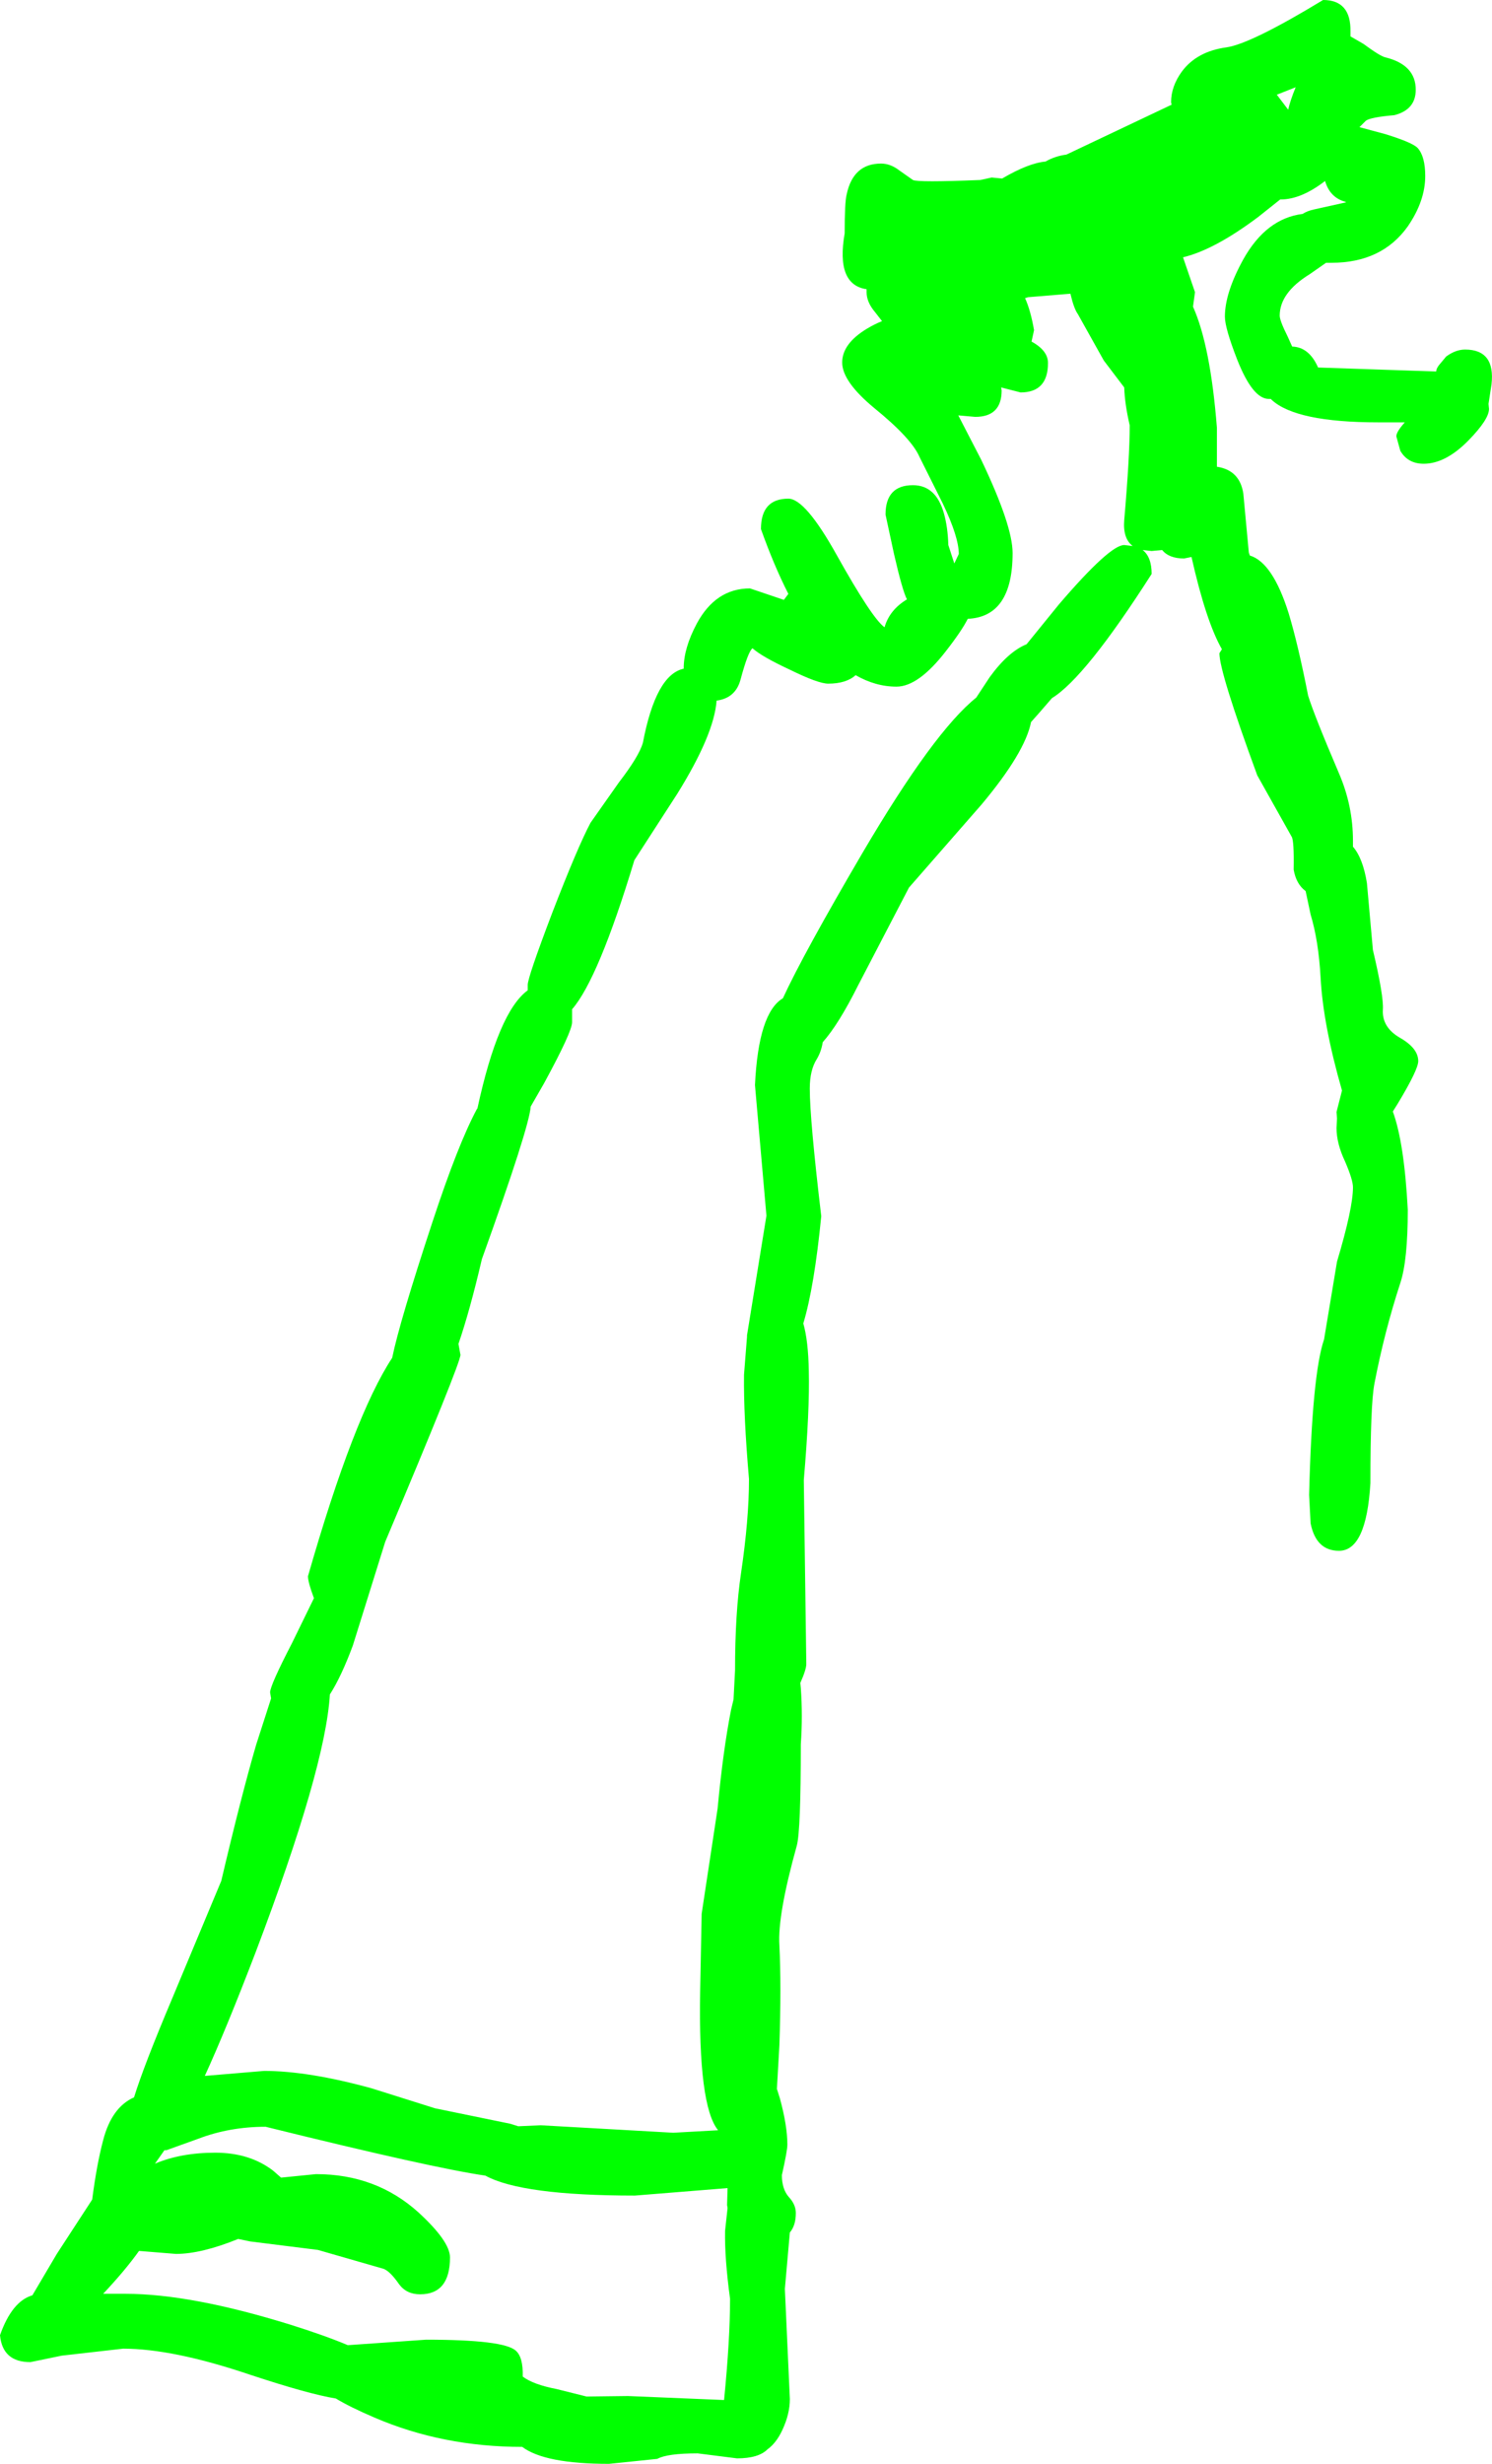 <?xml version="1.0" encoding="UTF-8" standalone="no"?>
<svg xmlns:xlink="http://www.w3.org/1999/xlink" height="247.05px" width="149.7px" xmlns="http://www.w3.org/2000/svg">
  <g transform="matrix(1.0, 0.0, 0.0, 1.0, 100.0, -118.25)">
    <path d="M43.0 135.9 Q43.0 138.4 41.25 140.95 38.65 144.6 33.6 144.6 L33.05 144.6 31.4 145.75 Q28.4 147.6 28.4 149.9 28.4 150.4 29.2 152.0 L29.65 153.0 Q31.35 153.05 32.25 155.1 L44.1 155.5 Q44.1 155.15 44.6 154.6 L45.1 154.0 Q46.05 153.3 47.0 153.3 50.05 153.3 49.65 156.8 L49.35 158.75 49.4 159.25 Q49.4 160.3 47.35 162.4 45.05 164.75 42.85 164.75 41.25 164.75 40.5 163.45 L40.1 162.0 Q40.1 161.55 40.95 160.6 L38.3 160.6 Q30.05 160.6 27.6 158.35 L27.5 158.25 27.3 158.25 Q25.7 158.25 24.15 154.35 22.9 151.15 22.9 150.0 22.9 147.6 24.75 144.25 27.05 140.15 30.7 139.7 31.15 139.4 31.85 139.25 L35.0 138.55 35.05 138.5 Q33.45 138.1 32.95 136.4 30.55 138.25 28.5 138.25 L28.45 138.25 26.25 140.0 Q21.85 143.3 18.7 144.05 L19.9 147.55 19.7 149.0 Q21.45 152.9 22.1 161.15 L22.1 165.05 Q24.4 165.4 24.75 167.75 L25.3 173.65 25.4 173.95 Q27.7 174.65 29.3 179.75 30.25 182.9 31.25 188.0 31.85 189.95 34.35 195.8 35.75 199.05 35.75 202.55 L35.75 203.15 Q36.75 204.3 37.15 206.8 L37.75 213.5 Q38.85 218.15 38.75 219.5 38.65 221.25 40.45 222.3 42.3 223.35 42.3 224.65 42.3 225.5 40.25 228.9 L39.75 229.7 Q40.9 232.85 41.25 239.55 41.25 244.65 40.5 246.9 38.9 251.8 37.9 257.0 37.5 259.1 37.5 266.95 37.1 273.75 34.35 273.75 32.05 273.75 31.5 271.0 L31.35 268.15 Q31.65 256.05 32.85 252.55 L34.15 244.75 Q35.75 239.4 35.75 237.3 35.75 236.55 34.95 234.7 34.1 232.9 34.1 231.35 L34.15 230.4 34.1 229.75 34.65 227.6 Q32.75 221.0 32.5 216.25 32.3 212.6 31.5 209.95 L31.0 207.6 Q30.05 206.9 29.8 205.45 29.85 202.55 29.6 202.15 L26.15 196.0 Q22.35 185.65 22.35 183.75 L22.6 183.35 Q21.0 180.55 19.55 174.1 L18.8 174.25 Q17.3 174.25 16.6 173.4 L15.55 173.5 14.65 173.4 Q15.55 174.1 15.55 175.8 8.9 186.2 5.55 188.25 L4.25 189.75 3.45 190.65 Q2.85 193.7 -1.5 198.9 L-8.8 207.25 -13.9 217.05 Q-15.85 220.95 -17.45 222.75 -17.6 223.7 -18.05 224.45 -18.75 225.55 -18.75 227.4 -18.75 230.5 -17.6 240.2 -18.3 247.3 -19.4 250.95 -18.9 252.7 -18.85 255.7 -18.75 259.65 -19.35 266.65 L-19.1 285.1 Q-19.1 285.65 -19.7 287.0 L-19.65 287.5 Q-19.45 290.3 -19.65 293.15 -19.65 301.8 -20.05 303.3 -22.0 310.3 -21.8 313.3 -21.6 317.35 -21.8 323.35 L-22.05 327.7 -21.75 328.65 Q-21.0 331.4 -21.0 333.3 -21.0 333.9 -21.55 336.35 -21.55 337.75 -20.85 338.55 -20.15 339.3 -20.15 340.15 -20.15 341.4 -20.75 342.1 L-21.25 347.75 -20.75 358.8 Q-20.75 360.3 -21.5 361.9 -22.1 363.2 -23.0 363.85 -23.9 364.75 -26.05 364.75 L-30.0 364.25 Q-33.05 364.25 -34.05 364.8 L-38.9 365.3 Q-45.35 365.3 -47.6 363.6 -55.6 363.6 -62.45 360.65 -64.9 359.6 -66.3 358.75 -69.05 358.3 -74.95 356.35 -82.65 353.75 -87.65 353.75 L-93.8 354.45 -96.95 355.1 Q-99.75 355.1 -100.0 352.4 -98.8 349.0 -96.75 348.4 L-94.3 344.25 -90.75 338.8 Q-90.3 335.3 -89.65 332.85 -88.8 329.55 -86.55 328.55 -85.6 325.45 -82.75 318.7 L-77.8 306.85 Q-75.8 298.35 -74.3 293.2 L-72.8 288.55 -72.9 287.95 Q-72.9 287.25 -70.7 283.0 L-68.5 278.5 Q-69.1 276.9 -69.1 276.3 -64.5 260.25 -60.65 254.4 -59.9 250.75 -56.6 240.75 -54.05 233.0 -52.15 229.45 L-52.1 229.4 Q-50.0 219.7 -47.05 217.55 L-47.05 217.0 Q-47.05 216.25 -44.6 209.8 -42.05 203.2 -40.75 200.75 L-37.9 196.7 Q-35.9 194.1 -35.5 192.75 -34.2 185.9 -31.4 185.3 L-31.4 185.25 Q-31.4 183.25 -30.1 180.8 -28.2 177.25 -24.75 177.25 L-21.35 178.4 -20.9 177.8 Q-22.35 174.95 -23.65 171.3 -23.65 168.25 -20.9 168.25 -19.2 168.25 -16.05 173.9 -12.5 180.25 -11.25 181.15 -10.75 179.4 -9.0 178.35 -9.45 177.5 -10.3 173.8 L-11.15 169.85 Q-11.15 166.9 -8.4 166.9 -6.1 166.9 -5.3 169.7 -4.9 171.1 -4.85 172.9 L-4.25 174.75 -3.8 173.8 Q-3.8 172.1 -5.4 168.75 L-7.75 164.05 Q-8.55 162.2 -12.3 159.15 -15.5 156.5 -15.5 154.6 -15.5 152.7 -13.0 151.2 -12.25 150.75 -11.5 150.45 L-12.2 149.55 Q-13.05 148.55 -13.05 147.55 L-13.05 147.25 Q-16.15 146.8 -15.25 141.65 -15.25 138.5 -15.05 137.75 -14.4 134.65 -11.6 134.65 -10.65 134.65 -9.75 135.35 L-8.4 136.3 Q-7.9 136.55 -1.65 136.3 L-0.5 136.05 0.55 136.15 Q3.2 134.6 4.9 134.45 5.85 133.9 7.0 133.75 L17.55 128.75 17.5 128.5 Q17.5 126.9 18.6 125.4 20.1 123.4 23.05 123.0 25.5 122.65 32.75 118.25 35.55 118.25 35.5 121.4 L35.5 121.9 36.8 122.65 Q38.5 123.9 39.0 124.0 42.05 124.75 42.05 127.25 42.05 129.25 39.9 129.8 37.55 130.0 37.05 130.35 L36.4 131.0 39.0 131.7 Q41.75 132.55 42.25 133.1 43.0 133.95 43.0 135.9 M2.85 148.15 Q3.4 149.35 3.75 151.35 L3.5 152.5 Q5.15 153.4 5.15 154.65 5.15 157.6 2.4 157.6 L0.45 157.1 0.5 157.4 Q0.5 160.05 -2.15 160.05 L-3.85 159.9 -1.55 164.35 Q1.6 170.95 1.6 173.7 1.6 180.1 -2.9 180.3 -3.5 181.5 -5.1 183.55 -7.85 187.1 -10.05 187.1 -12.15 187.1 -14.15 185.95 -15.1 186.8 -16.9 186.8 -17.9 186.8 -20.75 185.4 -23.55 184.1 -24.5 183.25 -24.95 183.6 -25.7 186.4 -26.2 188.25 -28.1 188.5 -28.35 191.9 -32.05 197.85 L-36.35 204.5 Q-39.95 216.4 -42.6 219.45 L-42.6 220.75 Q-42.6 221.7 -45.4 226.85 L-46.75 229.2 Q-46.9 231.3 -51.65 244.5 -52.85 249.65 -54.0 253.0 L-53.8 254.1 Q-53.8 254.95 -61.35 272.85 L-64.6 283.25 Q-65.75 286.35 -66.9 288.15 -67.35 295.55 -74.35 314.0 -77.3 321.7 -79.45 326.4 L-73.5 325.9 Q-69.05 325.9 -62.7 327.65 L-56.35 329.65 -48.8 331.2 -48.0 331.45 -45.75 331.35 -32.45 332.1 -27.95 331.85 Q-29.95 329.4 -29.75 317.95 L-29.6 310.15 -28.0 299.6 Q-27.45 293.75 -26.65 289.7 L-26.4 288.65 -26.25 285.75 Q-26.25 280.0 -25.65 276.0 -24.85 270.6 -24.85 266.55 -25.4 260.2 -25.35 256.1 L-25.05 252.3 -25.05 252.15 -23.1 240.15 -24.25 227.05 Q-23.9 219.8 -21.45 218.35 -19.4 213.9 -13.45 203.75 -6.3 191.6 -2.05 188.2 L-0.7 186.15 Q1.15 183.6 3.0 182.85 L6.25 178.85 Q11.35 172.9 12.8 172.9 L13.65 173.0 Q12.65 172.25 12.8 170.4 13.35 164.05 13.35 160.9 12.85 158.75 12.8 157.1 L10.75 154.4 8.15 149.75 Q7.75 149.2 7.4 147.7 L3.15 148.05 2.85 148.15 M30.0 127.0 L28.1 127.75 28.15 127.8 29.25 129.25 Q29.45 128.35 30.0 127.0 M-83.5 333.85 L-84.45 335.2 Q-81.85 334.1 -78.4 334.1 -74.95 334.1 -72.6 335.9 L-71.8 336.6 -68.3 336.25 Q-62.25 336.25 -58.0 340.1 -54.85 343.0 -54.85 344.6 -54.85 348.3 -57.85 348.3 -59.2 348.3 -59.95 347.3 -60.85 346.0 -61.5 345.75 L-68.1 343.85 -74.9 343.0 -76.1 342.75 Q-79.8 344.25 -82.35 344.25 L-86.05 343.95 Q-87.4 345.85 -89.65 348.25 L-87.4 348.25 Q-80.85 348.25 -70.85 351.35 -67.35 352.45 -65.1 353.4 L-57.25 352.85 Q-49.45 352.85 -48.25 353.95 -47.5 354.6 -47.55 356.55 -46.5 357.35 -44.15 357.8 L-41.15 358.55 -37.0 358.5 -27.35 358.9 Q-26.75 352.85 -26.75 348.75 -27.3 344.7 -27.25 341.95 L-27.0 339.65 -27.05 339.35 -27.0 337.65 -36.3 338.4 Q-47.65 338.4 -51.3 336.4 -56.55 335.65 -73.35 331.5 -76.95 331.5 -80.1 332.7 L-83.3 333.85 -83.5 333.85" fill="#00ff00" fill-rule="evenodd" stroke="none"/>
  </g>
</svg>
